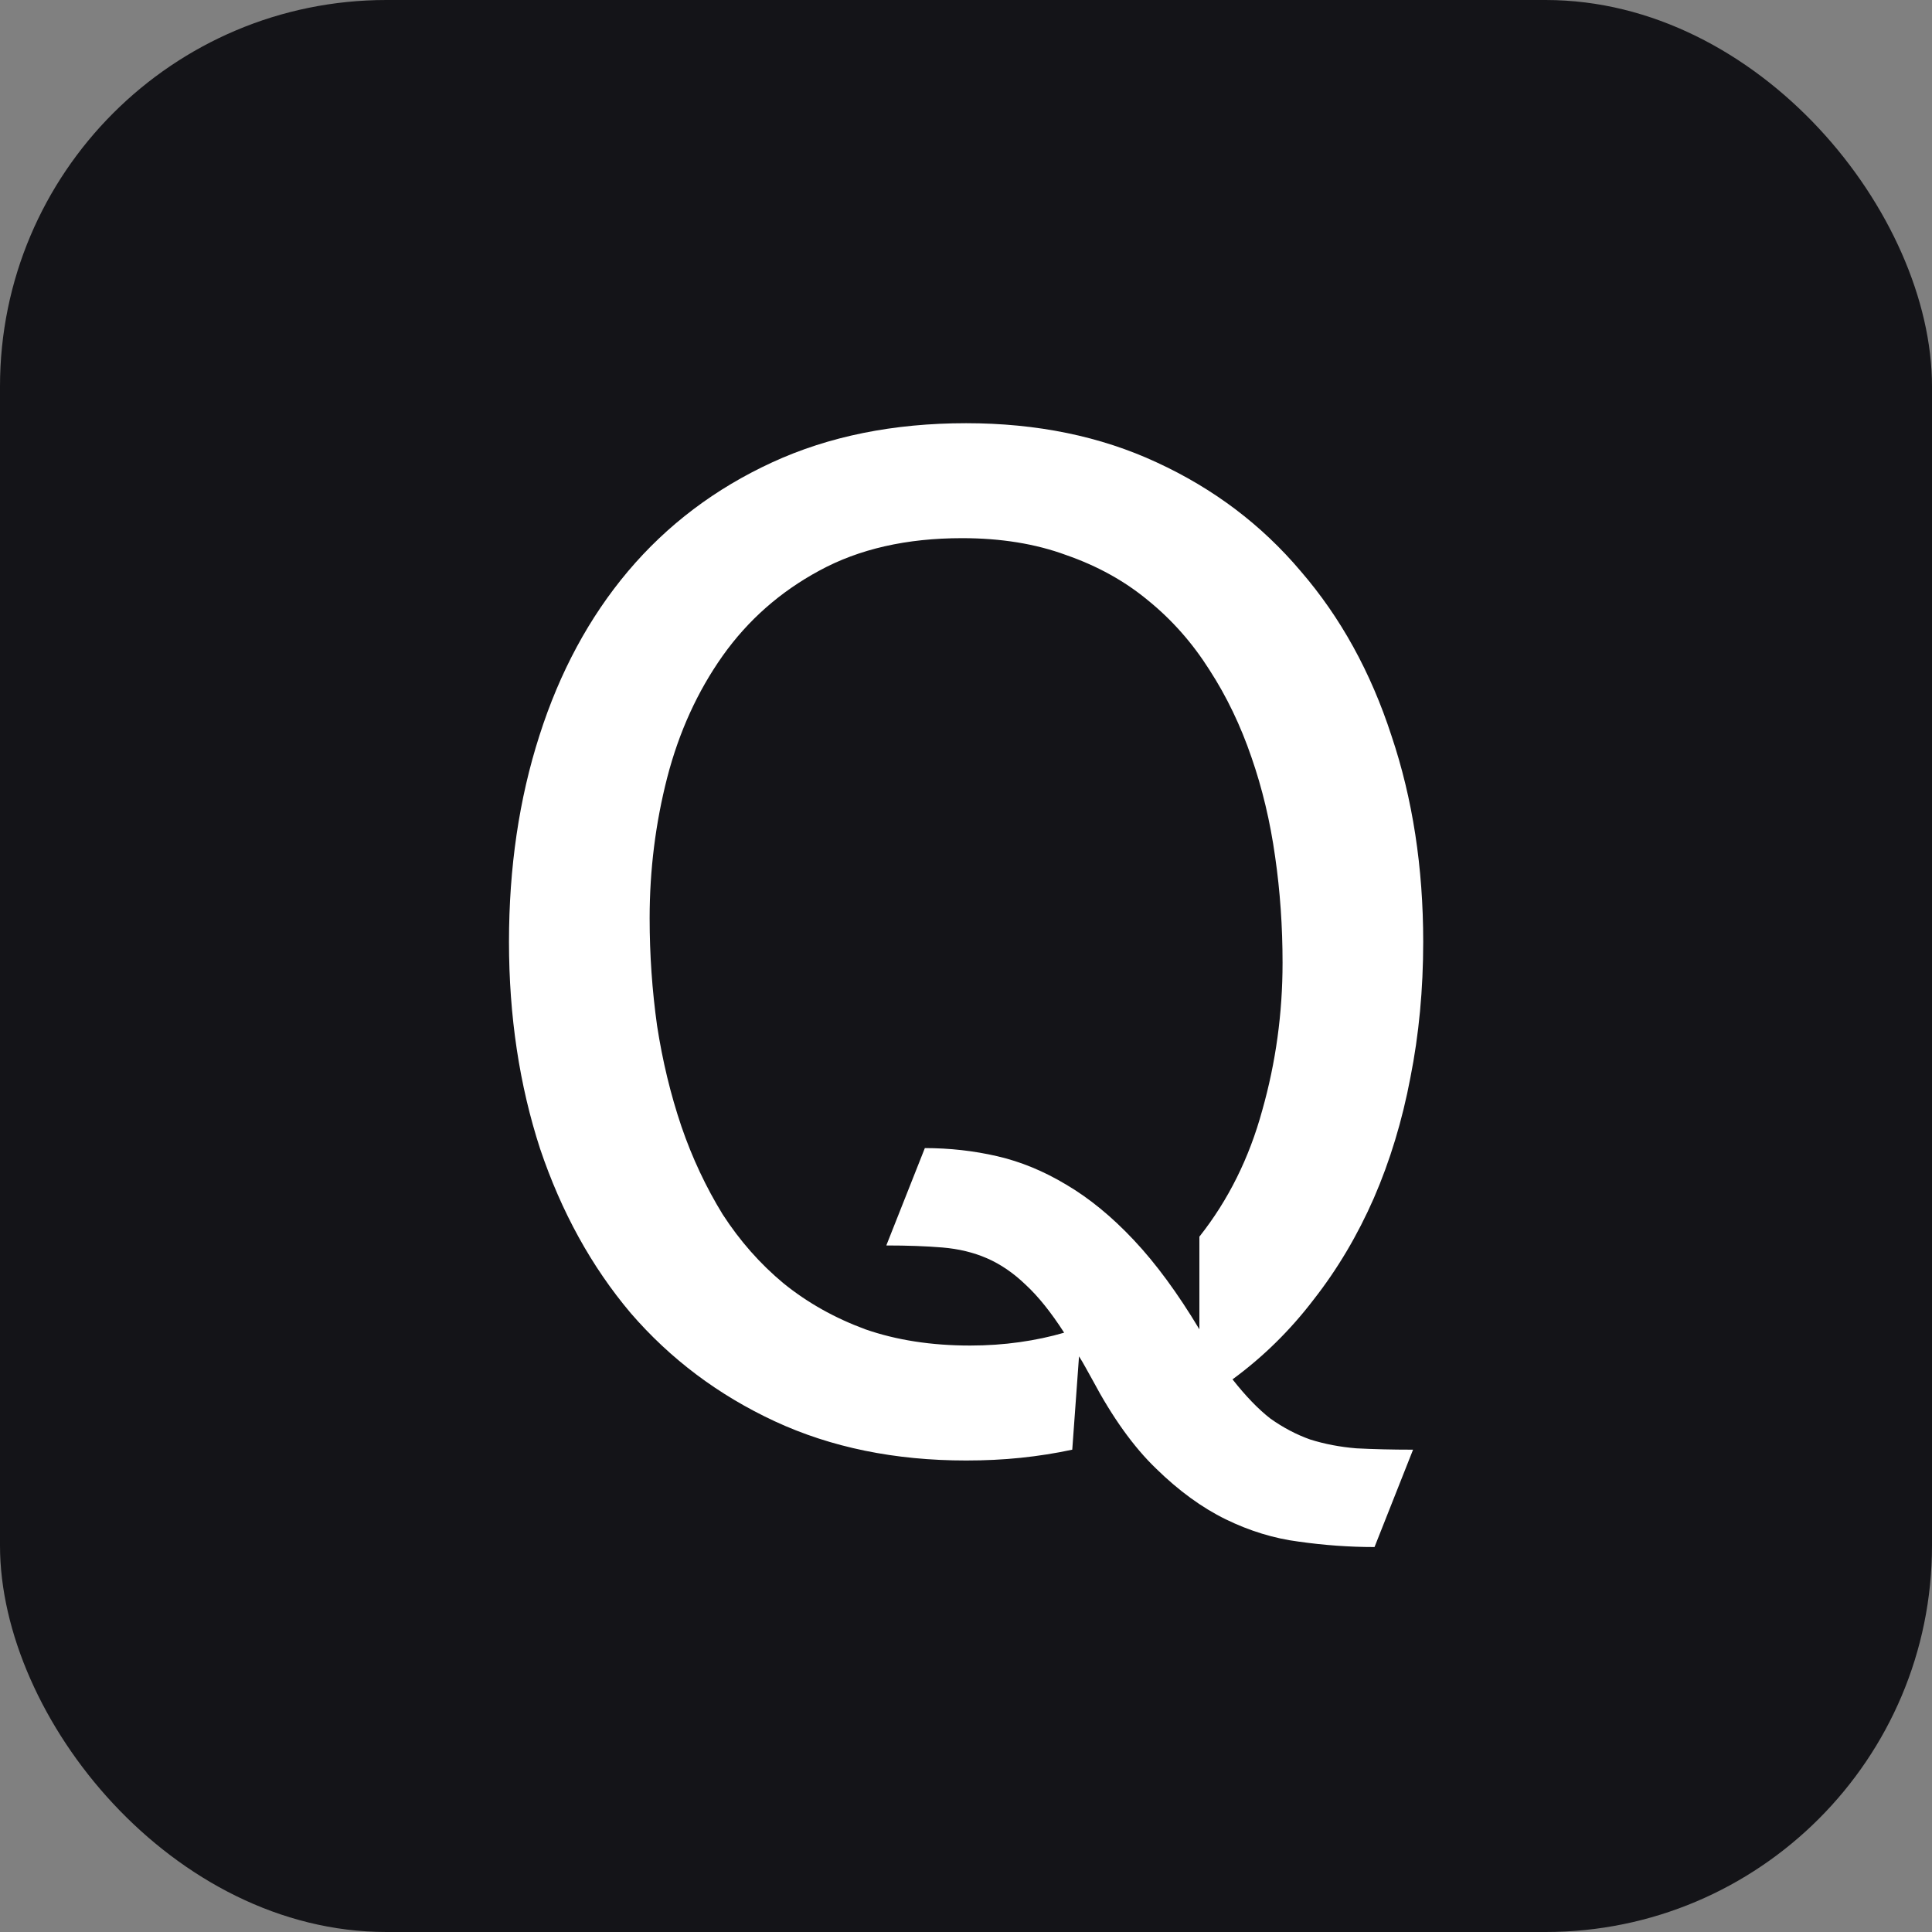 <svg width="20" height="20" viewBox="0 0 20 20" fill="none" xmlns="http://www.w3.org/2000/svg">
<rect x="0" y="0" width="20" height="20" fill="#808080" stroke="none"/>
<rect width="20" height="20" rx="4" fill="#141418"/>
<path d="M14.229 16.015C13.968 16.015 13.707 15.996 13.445 15.959C13.189 15.926 12.937 15.849 12.689 15.728C12.442 15.607 12.202 15.432 11.968 15.203C11.735 14.979 11.516 14.673 11.31 14.286L11.24 14.16C11.217 14.118 11.194 14.078 11.17 14.041L11.1 15.007C10.928 15.044 10.75 15.072 10.568 15.091C10.386 15.11 10.197 15.119 10.001 15.119C9.264 15.119 8.604 14.984 8.02 14.713C7.437 14.442 6.94 14.069 6.529 13.593C6.123 13.112 5.811 12.545 5.591 11.892C5.377 11.234 5.269 10.52 5.269 9.75C5.269 8.98 5.374 8.268 5.584 7.615C5.794 6.957 6.1 6.39 6.501 5.914C6.907 5.433 7.404 5.058 7.992 4.787C8.58 4.516 9.25 4.381 10.001 4.381C10.734 4.381 11.392 4.516 11.975 4.787C12.563 5.058 13.06 5.433 13.466 5.914C13.877 6.39 14.19 6.957 14.404 7.615C14.624 8.268 14.733 8.98 14.733 9.75C14.733 10.24 14.689 10.709 14.6 11.157C14.516 11.6 14.39 12.016 14.222 12.403C14.054 12.786 13.847 13.136 13.599 13.453C13.357 13.77 13.077 14.046 12.759 14.279C12.895 14.452 13.025 14.587 13.151 14.685C13.282 14.778 13.42 14.851 13.564 14.902C13.714 14.949 13.872 14.979 14.04 14.993C14.213 15.002 14.409 15.007 14.628 15.007L14.229 16.015ZM13.277 9.967C13.277 9.594 13.252 9.227 13.2 8.868C13.149 8.504 13.067 8.161 12.955 7.839C12.843 7.512 12.699 7.211 12.521 6.936C12.344 6.656 12.132 6.416 11.884 6.215C11.642 6.014 11.359 5.858 11.037 5.746C10.72 5.629 10.361 5.571 9.959 5.571C9.385 5.571 8.893 5.683 8.482 5.907C8.076 6.126 7.743 6.42 7.481 6.789C7.22 7.158 7.029 7.578 6.907 8.049C6.786 8.52 6.725 9.006 6.725 9.505C6.725 9.883 6.751 10.254 6.802 10.618C6.858 10.982 6.942 11.33 7.054 11.661C7.166 11.988 7.309 12.291 7.481 12.571C7.659 12.846 7.869 13.084 8.111 13.285C8.359 13.486 8.641 13.644 8.958 13.761C9.28 13.873 9.642 13.929 10.043 13.929C10.221 13.929 10.391 13.917 10.554 13.894C10.718 13.871 10.872 13.838 11.016 13.796C10.881 13.586 10.748 13.42 10.617 13.299C10.491 13.178 10.358 13.087 10.218 13.026C10.078 12.965 9.924 12.928 9.756 12.914C9.588 12.9 9.395 12.893 9.175 12.893L9.574 11.885C9.831 11.885 10.081 11.913 10.323 11.969C10.566 12.025 10.804 12.123 11.037 12.263C11.275 12.403 11.509 12.594 11.737 12.837C11.966 13.08 12.192 13.388 12.416 13.761V12.802C12.715 12.424 12.932 11.988 13.067 11.493C13.207 10.998 13.277 10.49 13.277 9.967Z" fill="white"/>
</svg>
